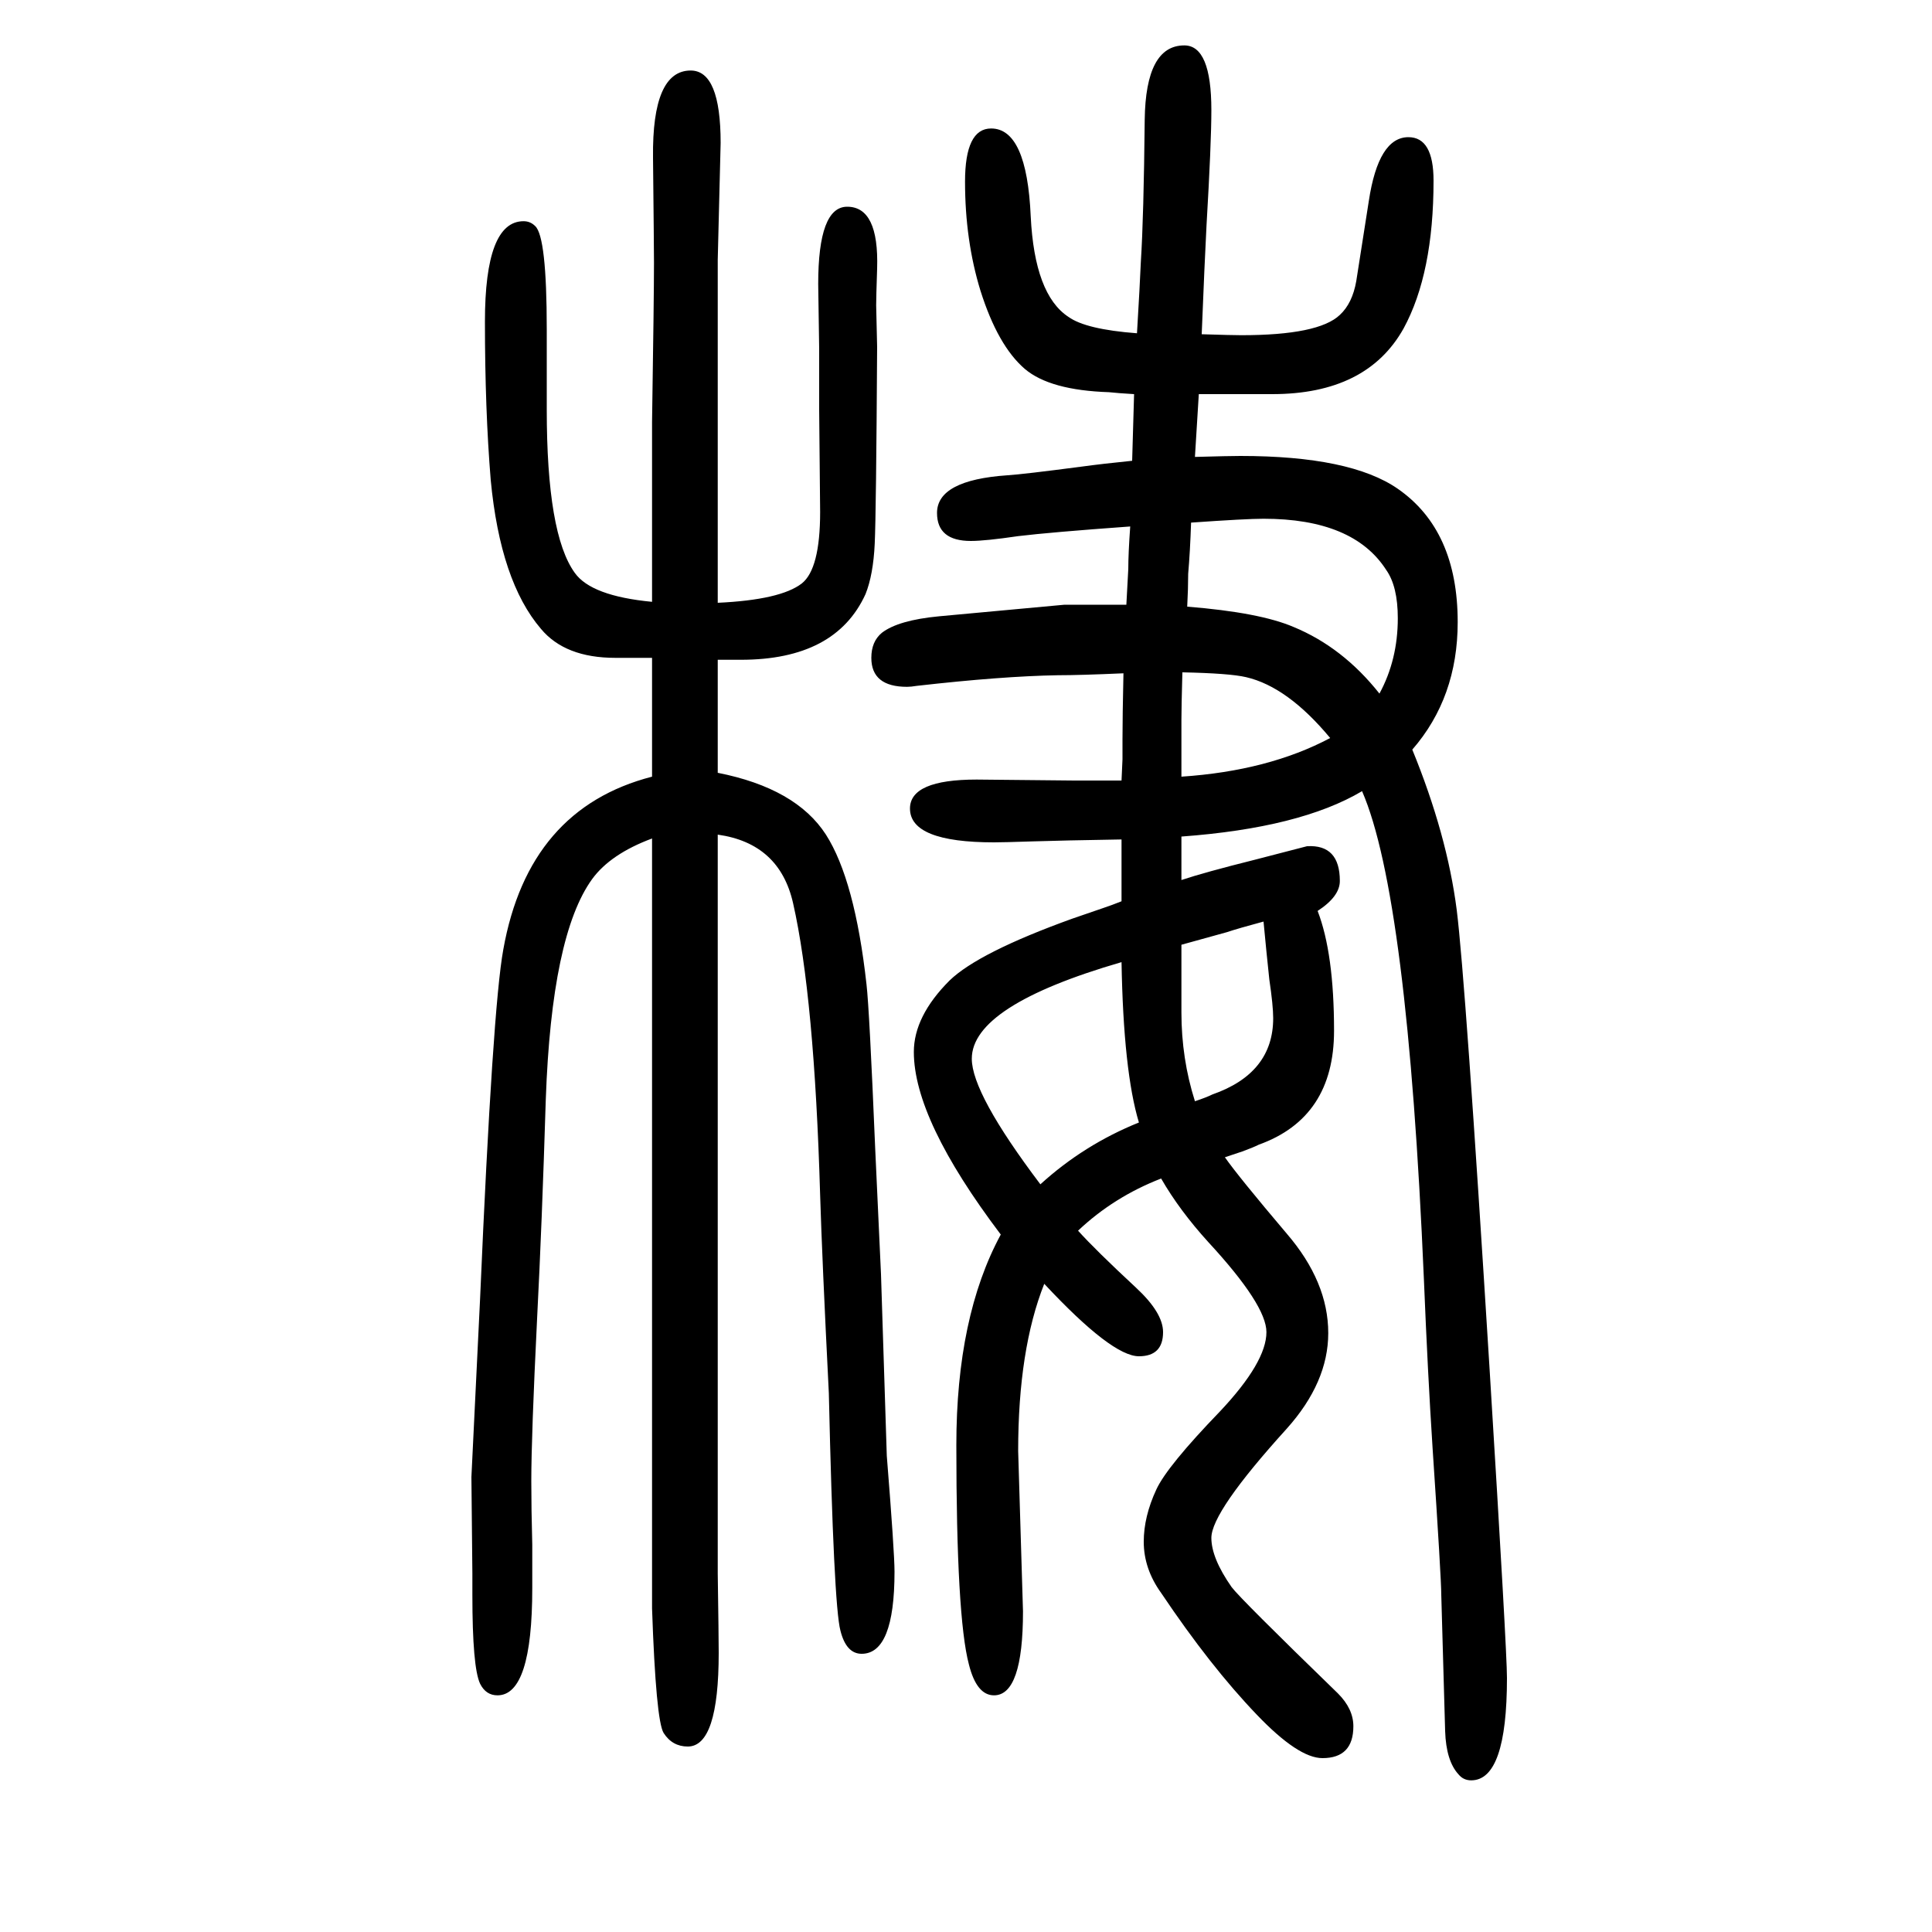 <svg xmlns="http://www.w3.org/2000/svg" xmlns:xlink="http://www.w3.org/1999/xlink" height="100" width="100" version="1.1"><path d="M1410 831q-64 -38 -187 -47v-27v-18q24 8 76 21l54 14q34 2 34 -36q0 -16 -23 -31q17 -44 17 -124q0 -90 -78 -118q-6 -3 -17 -7l-18 -6q14 -20 64 -79q43 -50 43 -103q0 -51 -43 -99q-78 -86 -78 -113q0 -21 21 -51q9 -12 110 -110q16 -16 16 -34q0 -33 -32 -33
q-25 0 -68 45q-48 50 -99 126q-18 25 -18 53q0 26 13 54q11 24 66 81q48 51 48 82q0 28 -60 93q-30 33 -49 66q-49 -19 -86 -54q18 -20 60 -59q28 -26 28 -46q0 -25 -25 -25q-28 0 -98 75q-27 -68 -27 -173l5 -166q0 -87 -30 -87q-18 0 -26 32q-13 49 -13 227q0 133 46 218
q-90 119 -90 189q0 37 37 74q30 29 127 64l32 11q9 3 19 7v64q-61 -1 -92 -2q-30 -1 -40 -1q-87 0 -87 35q0 30 69 30l101 -1h17h32l1 22v21q0 23 1 68q-45 -2 -68 -2q-58 -1 -146 -11q-6 -1 -10 -1q-37 0 -37 30q0 17 11 26q17 13 59 17l130 12h38h26q1 20 2 37q0 16 2 44
q-83 -6 -116 -10q-34 -5 -49 -5q-35 0 -35 29q0 34 73 39q16 1 77 9q22 3 52 6l2 69q-17 1 -26 2q-61 2 -87 24q-28 24 -46 81q-16 52 -16 113q0 55 27 55q37 0 41 -91q4 -81 39 -104q18 -13 71 -17q3 50 4 74q3 47 4 147q1 77 41 77q28 0 28 -67q0 -34 -5 -119
q-2 -38 -5 -113q31 -1 41 -1q80 0 102 21q13 12 17 35q1 7 13 83q10 66 41 66q26 0 26 -45q0 -96 -31 -153q-38 -68 -136 -68h-38h-38l-4 -65q36 1 47 1q114 0 163 -34q62 -43 62 -138q0 -78 -47 -132q36 -88 46 -166q9 -72 34 -475q18 -292 18 -320q0 -106 -37 -106
q-8 0 -13 6q-13 14 -14 45l-4 141q0 17 -9 152q-5 77 -9 175q-17 397 -64 505zM1224 954q-1 -36 -1 -49v-29v-30q90 6 154 40q-44 53 -87 63q-17 4 -66 5zM1229 1022q75 -6 110 -21q51 -21 89 -69q19 35 19 78q0 33 -12 50q-34 53 -127 53q-18 0 -75 -4q-1 -30 -3 -53
q0 -15 -1 -34zM1161 654q-155 -45 -155 -100q0 -36 71 -130q45 41 102 64q-16 53 -18 166zM1223 672v-35v-35q0 -48 14 -92q12 4 18 7q63 22 63 79q0 13 -4 40q-3 28 -6 60q-26 -7 -38 -11q-25 -7 -47 -13zM675 1027v101v85q2 129 2 165q0 14 -1 109q-1 90 39 90
q31 0 31 -75l-3 -121v-125v-69v-161q65 3 87 20q19 15 19 74l-1 106v63l-1 67q0 80 30 80q33 0 31 -64q-1 -30 -1 -38l1 -43q-1 -172 -2.5 -204t-9.5 -52q-31 -68 -129 -68h-24v-33v-19v-65q81 -16 112 -64q30 -47 42 -155q3 -26 9 -170l6 -130l6 -188q8 -100 8 -120
q0 -85 -34 -85q-16 0 -22 24q-7 26 -12 246q-7 139 -9 205q-6 205 -28 302q-14 62 -78 71v-76v-56v-212v-421q1 -66 1 -82q0 -97 -32 -97q-16 0 -25 14q-8 13 -12 129v70v173v221v154v93v86q-43 -16 -62 -42q-42 -58 -48 -228q-4 -130 -9 -227q-6 -122 -6 -168q0 -29 1 -66
v-45q0 -111 -36 -111q-12 0 -18 12q-8 17 -8 92v22l-1 100l9 185q13 301 24 361q26 146 154 179v123h-38q-52 0 -77 30q-42 49 -52 154q-6 73 -6 164q0 104 40 104q7 0 12 -5q12 -11 12 -107v-83q0 -129 29 -169q17 -24 80 -30z" style="" transform="scale(0.05 -0.05) translate(0 -1650)"/></svg>